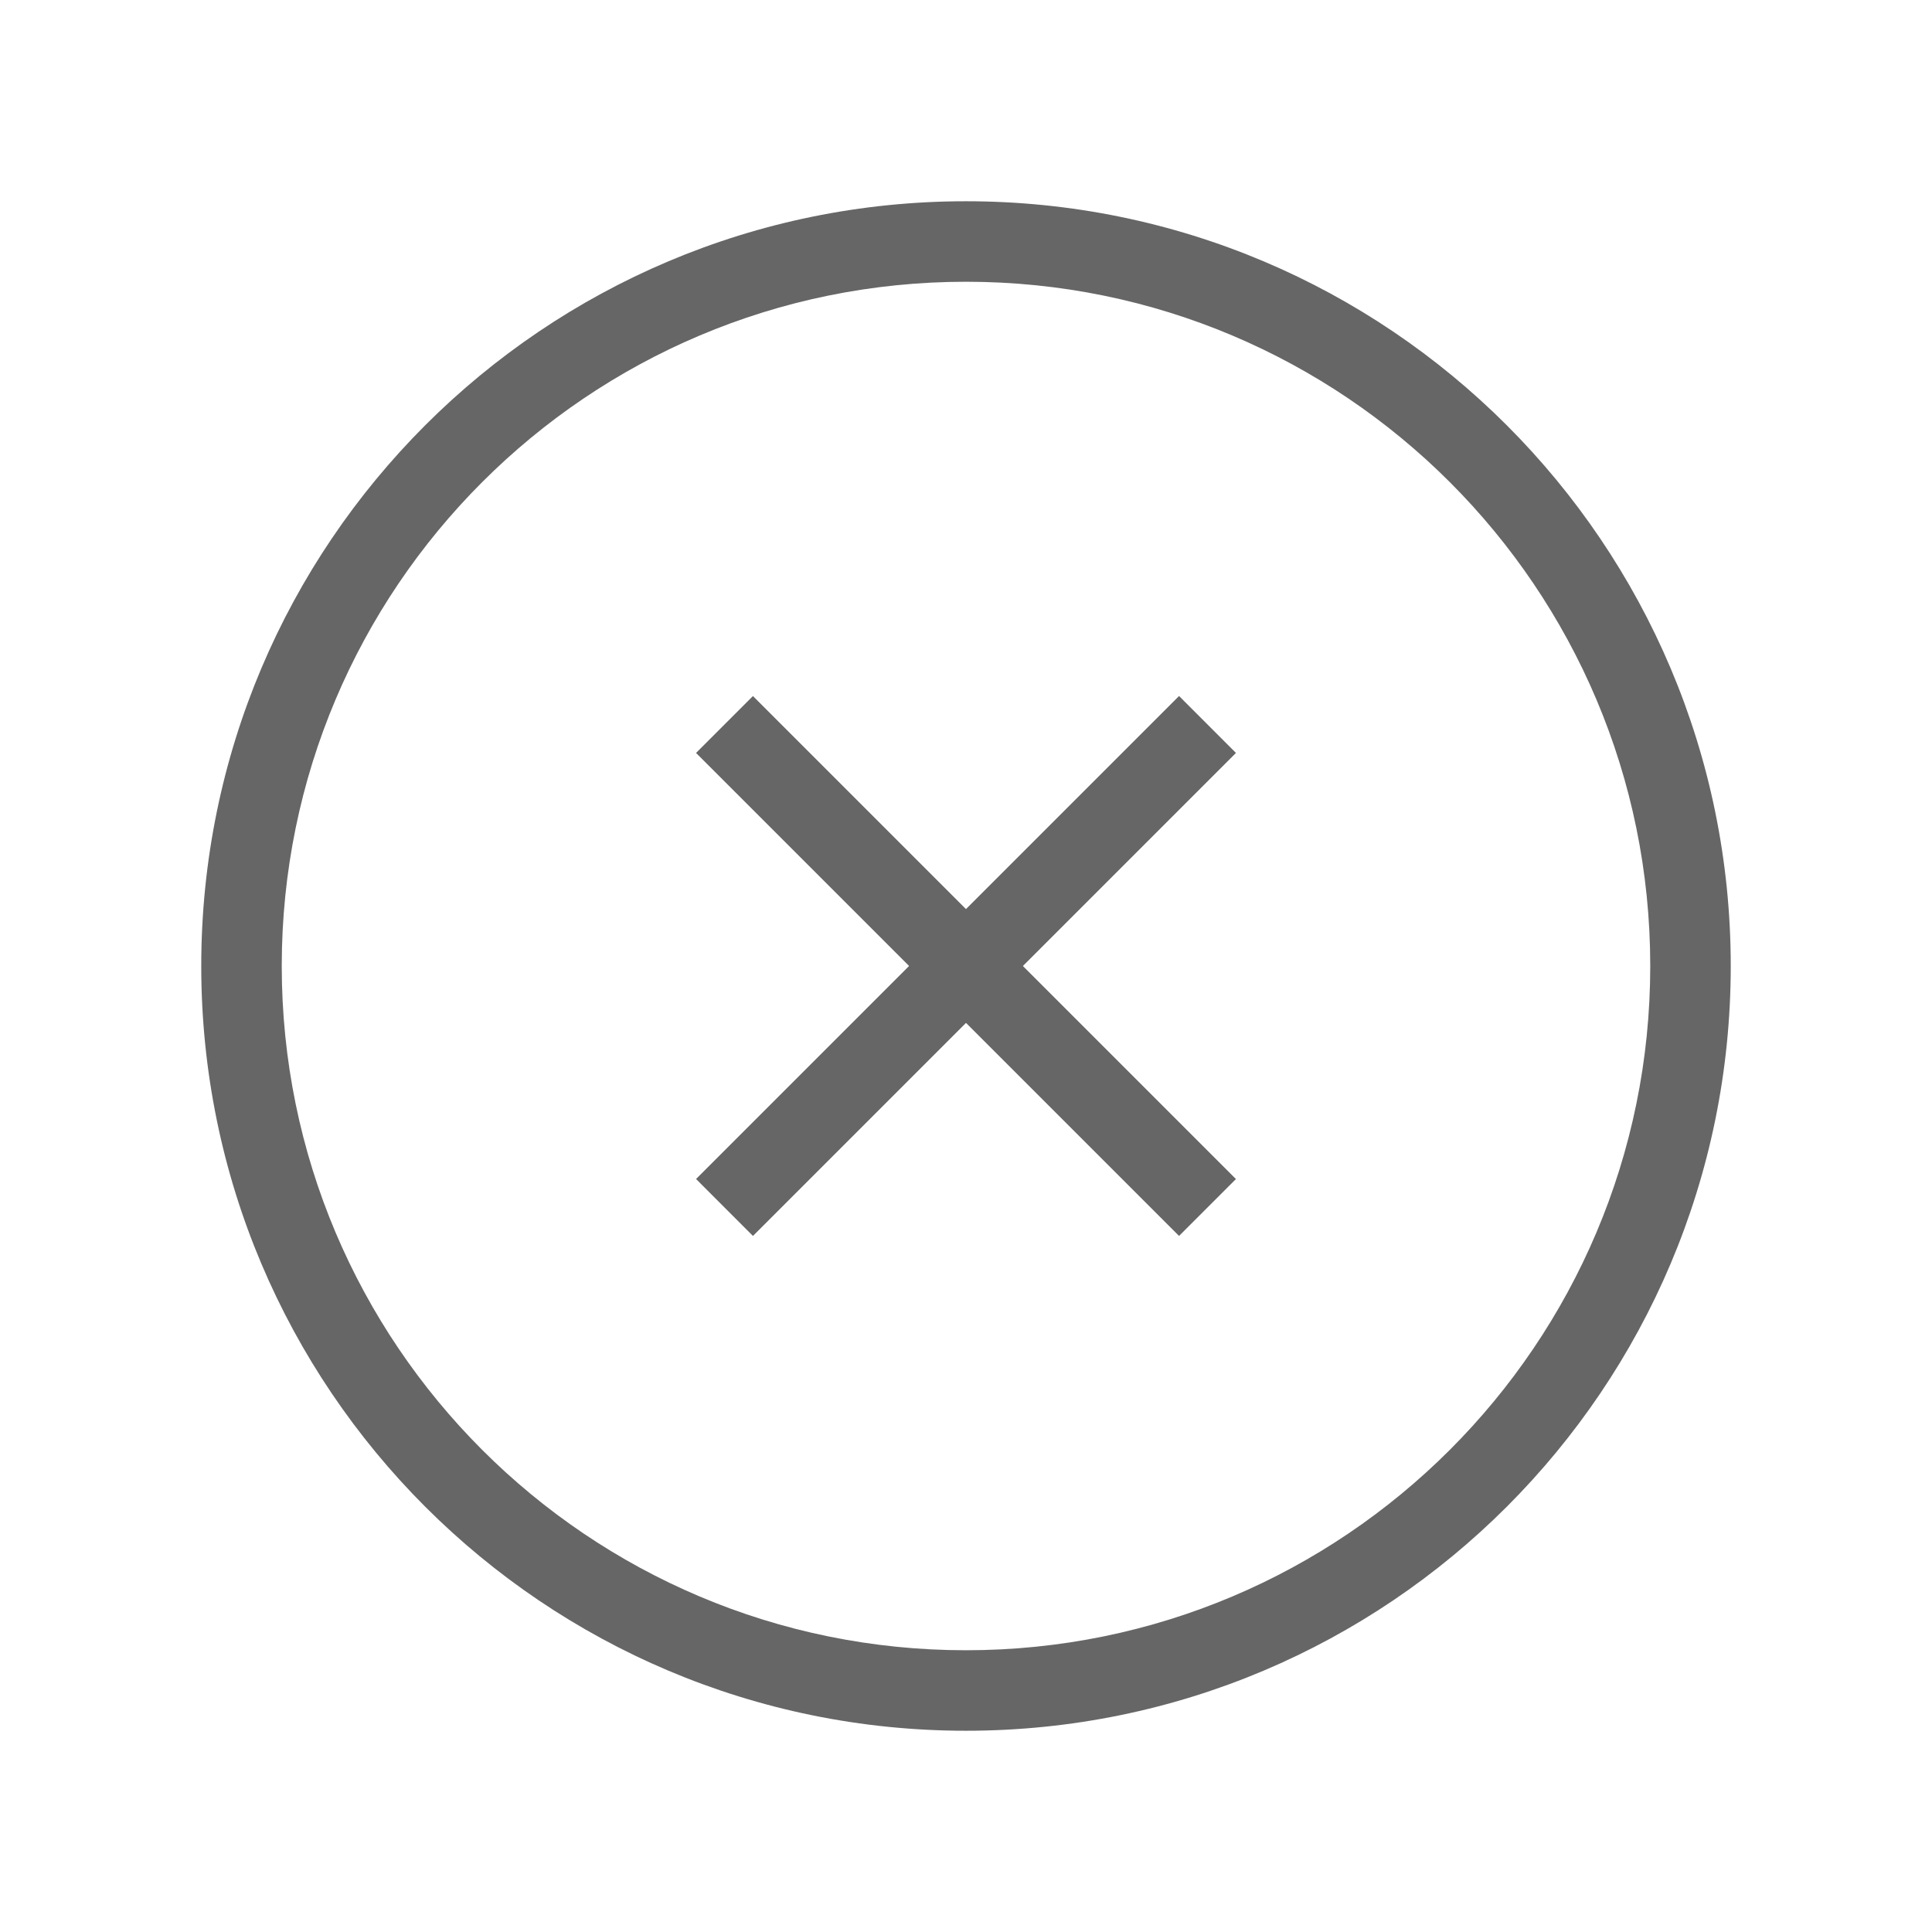 <svg width="36" height="36" viewBox="0 0 36 36" fill="none" xmlns="http://www.w3.org/2000/svg">
<path fill-rule="evenodd" clip-rule="evenodd" d="M18 5.25C10.958 5.25 5.25 10.958 5.25 18C5.25 25.042 10.958 30.75 18 30.75C25.042 30.75 30.75 25.042 30.75 18C30.75 10.958 25.042 5.25 18 5.25ZM3.75 18C3.75 10.13 10.13 3.75 18 3.75C25.87 3.75 32.25 10.13 32.25 18C32.25 25.87 25.87 32.25 18 32.25C10.13 32.25 3.75 25.87 3.75 18Z" fill="#666666"/>
<path fill-rule="evenodd" clip-rule="evenodd" d="M23.03 14.03L14.03 23.03L12.97 21.969L21.97 12.969L23.03 14.03Z" fill="#666666"/>
<path fill-rule="evenodd" clip-rule="evenodd" d="M12.97 14.03L21.97 23.03L23.03 21.97L14.03 12.97L12.97 14.03Z" fill="#666666"/>
</svg>
